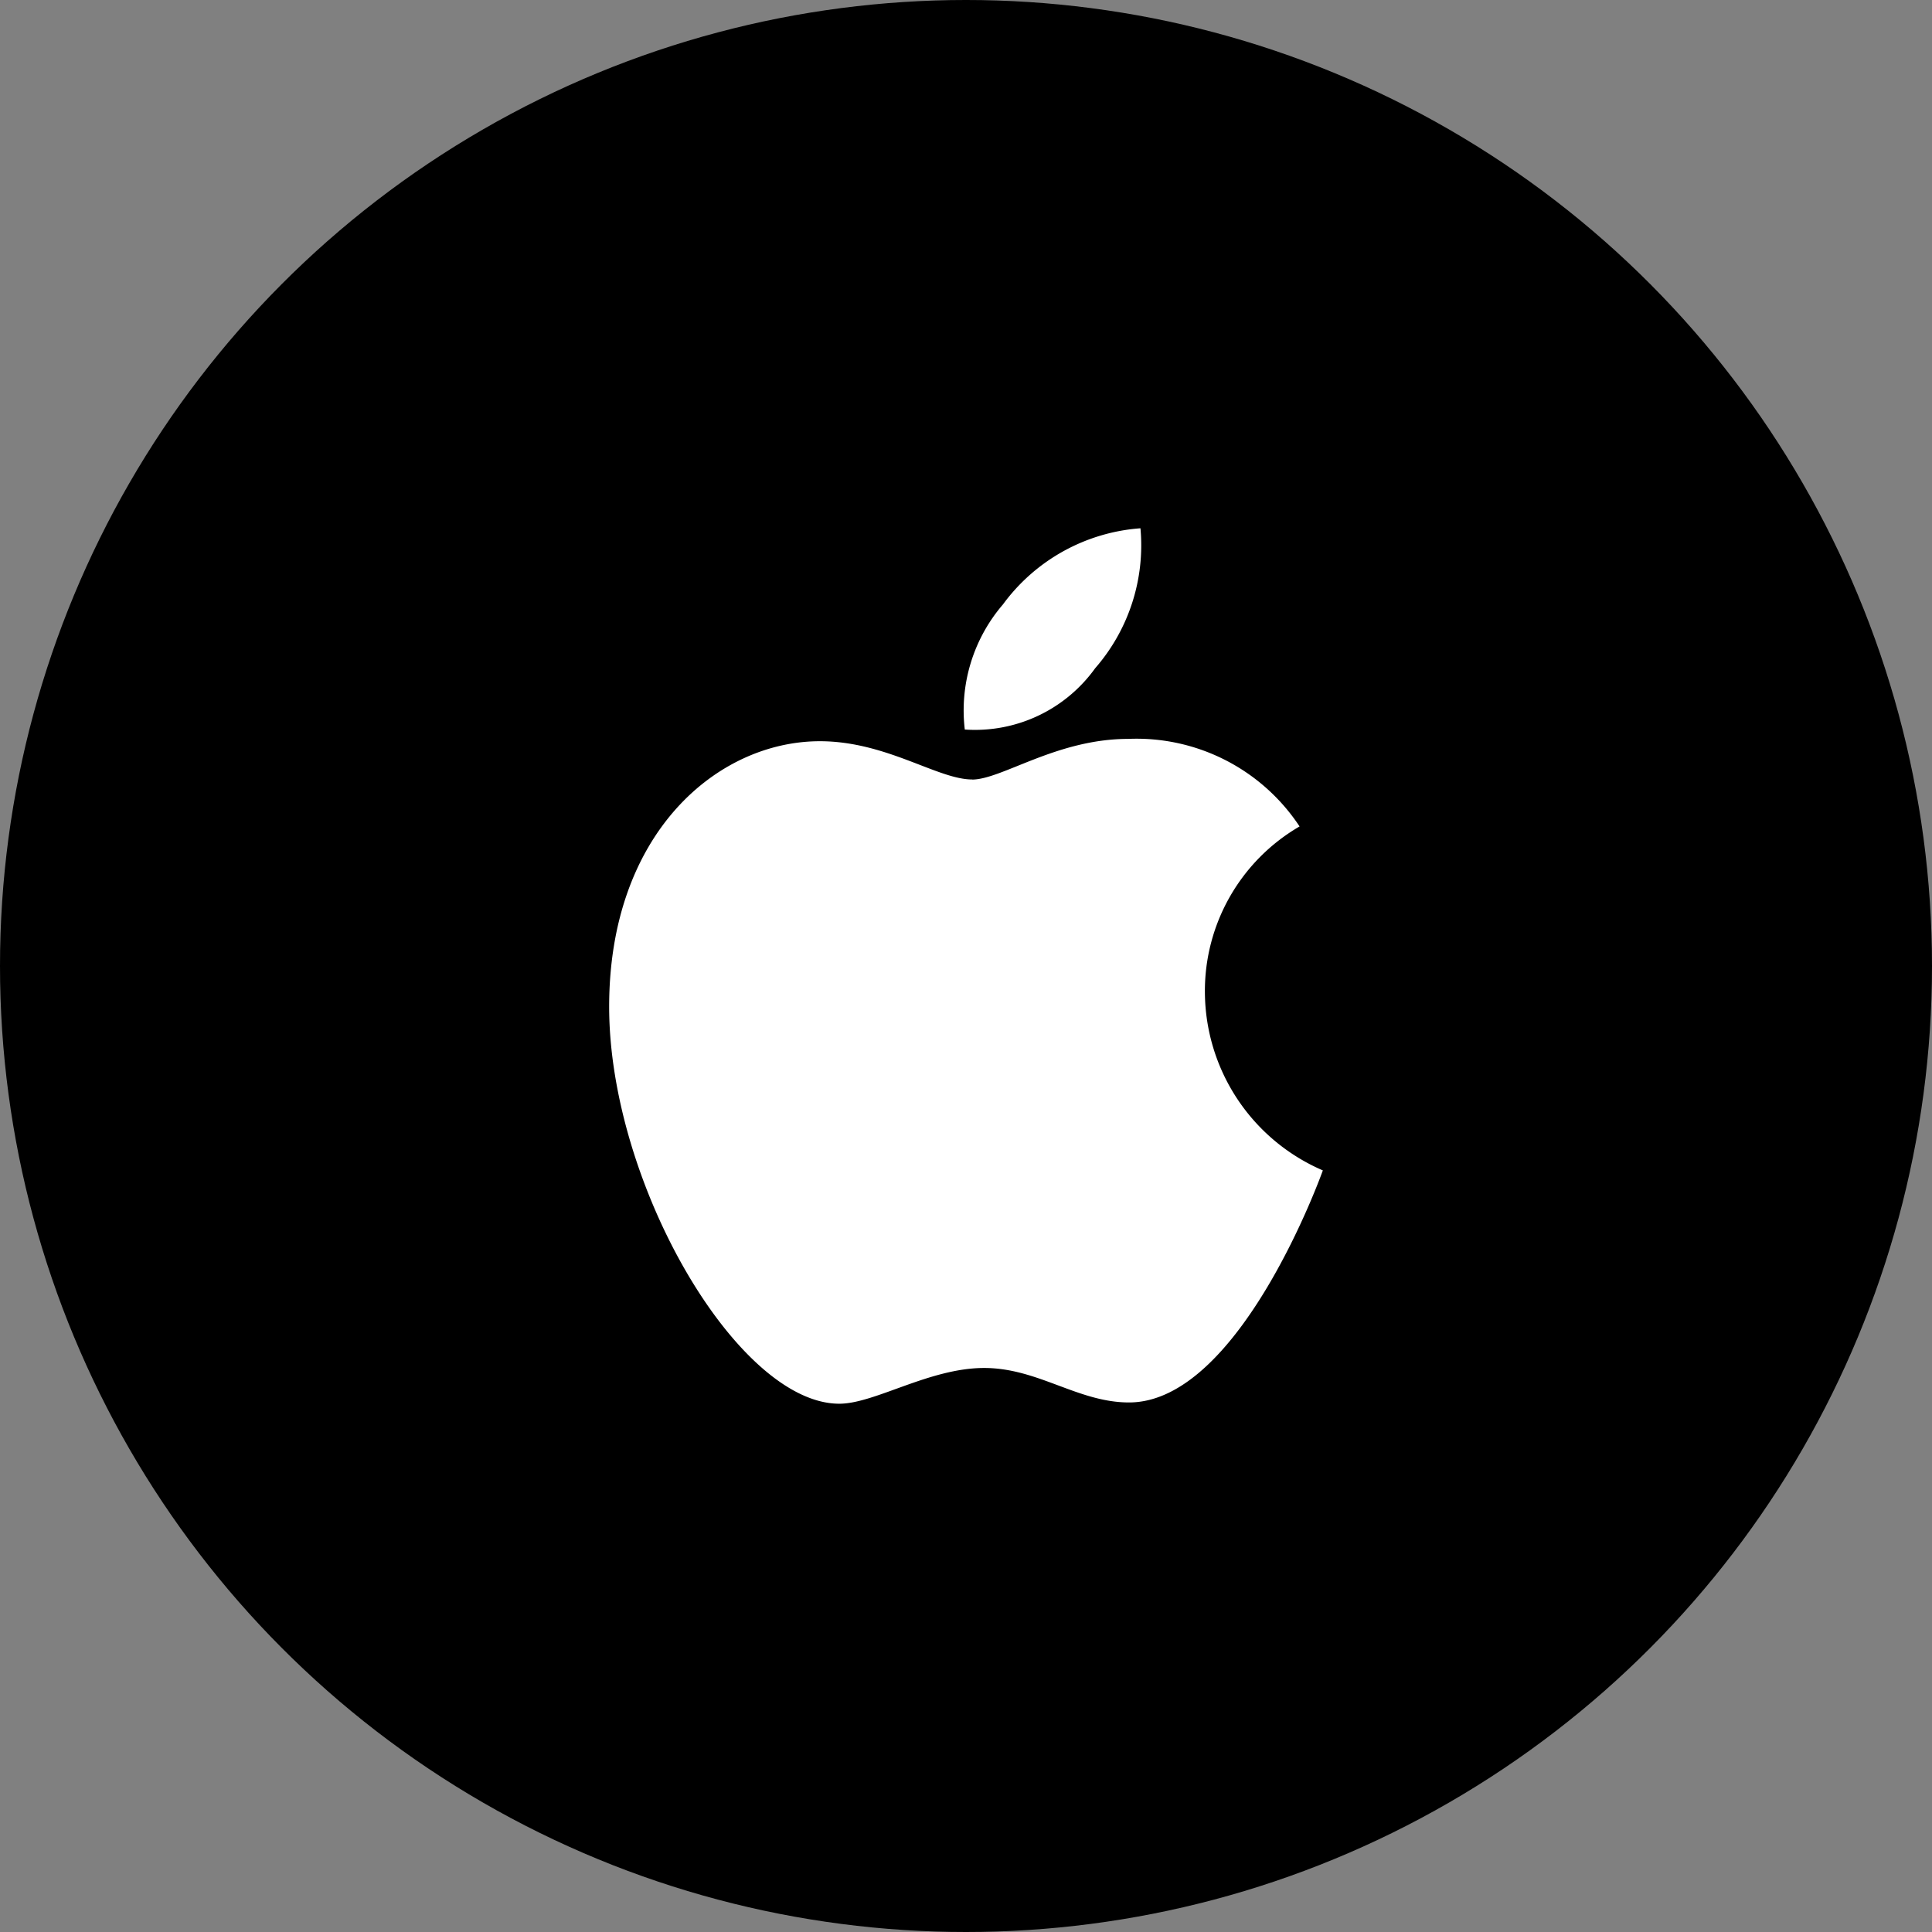 <svg xmlns="http://www.w3.org/2000/svg" width="64" height="64" viewBox="0 0 64 64">
  <rect x="0" y="0" width="64" height="64" fill="#808080" stroke="none"/>
  <g id="ic_apple" transform="translate(-236 -887)">
    <g id="ic_apple-2" data-name="ic_apple" transform="translate(0 167)">
      <g id="Group_57222" data-name="Group 57222" transform="translate(3 69)">
        <circle id="Ellipse_2447" data-name="Ellipse 2447" cx="32" cy="32" r="32" transform="translate(233 651)"/>
      </g>
      <path id="apple" d="M13.044,2.524A6.207,6.207,0,0,1,17.6,0a6.192,6.192,0,0,1-1.5,4.636,4.9,4.9,0,0,1-4.319,2.031A5.385,5.385,0,0,1,13.044,2.524Zm-1.021,5.8c.98,0,2.8-1.347,5.168-1.347a6.473,6.473,0,0,1,5.68,2.9,6.3,6.3,0,0,0-3.136,5.494,6.458,6.458,0,0,0,3.907,5.9s-2.731,7.687-6.42,7.687c-1.694,0-3.012-1.142-4.8-1.142C10.606,27.816,8.8,29,7.624,29,4.256,29,0,21.708,0,15.847,0,10.08,3.6,7.054,6.981,7.054c2.2,0,3.9,1.267,5.043,1.267Z" transform="translate(256.179 737.5)" fill="#fff"/>
    </g>
  </g>
</svg>
